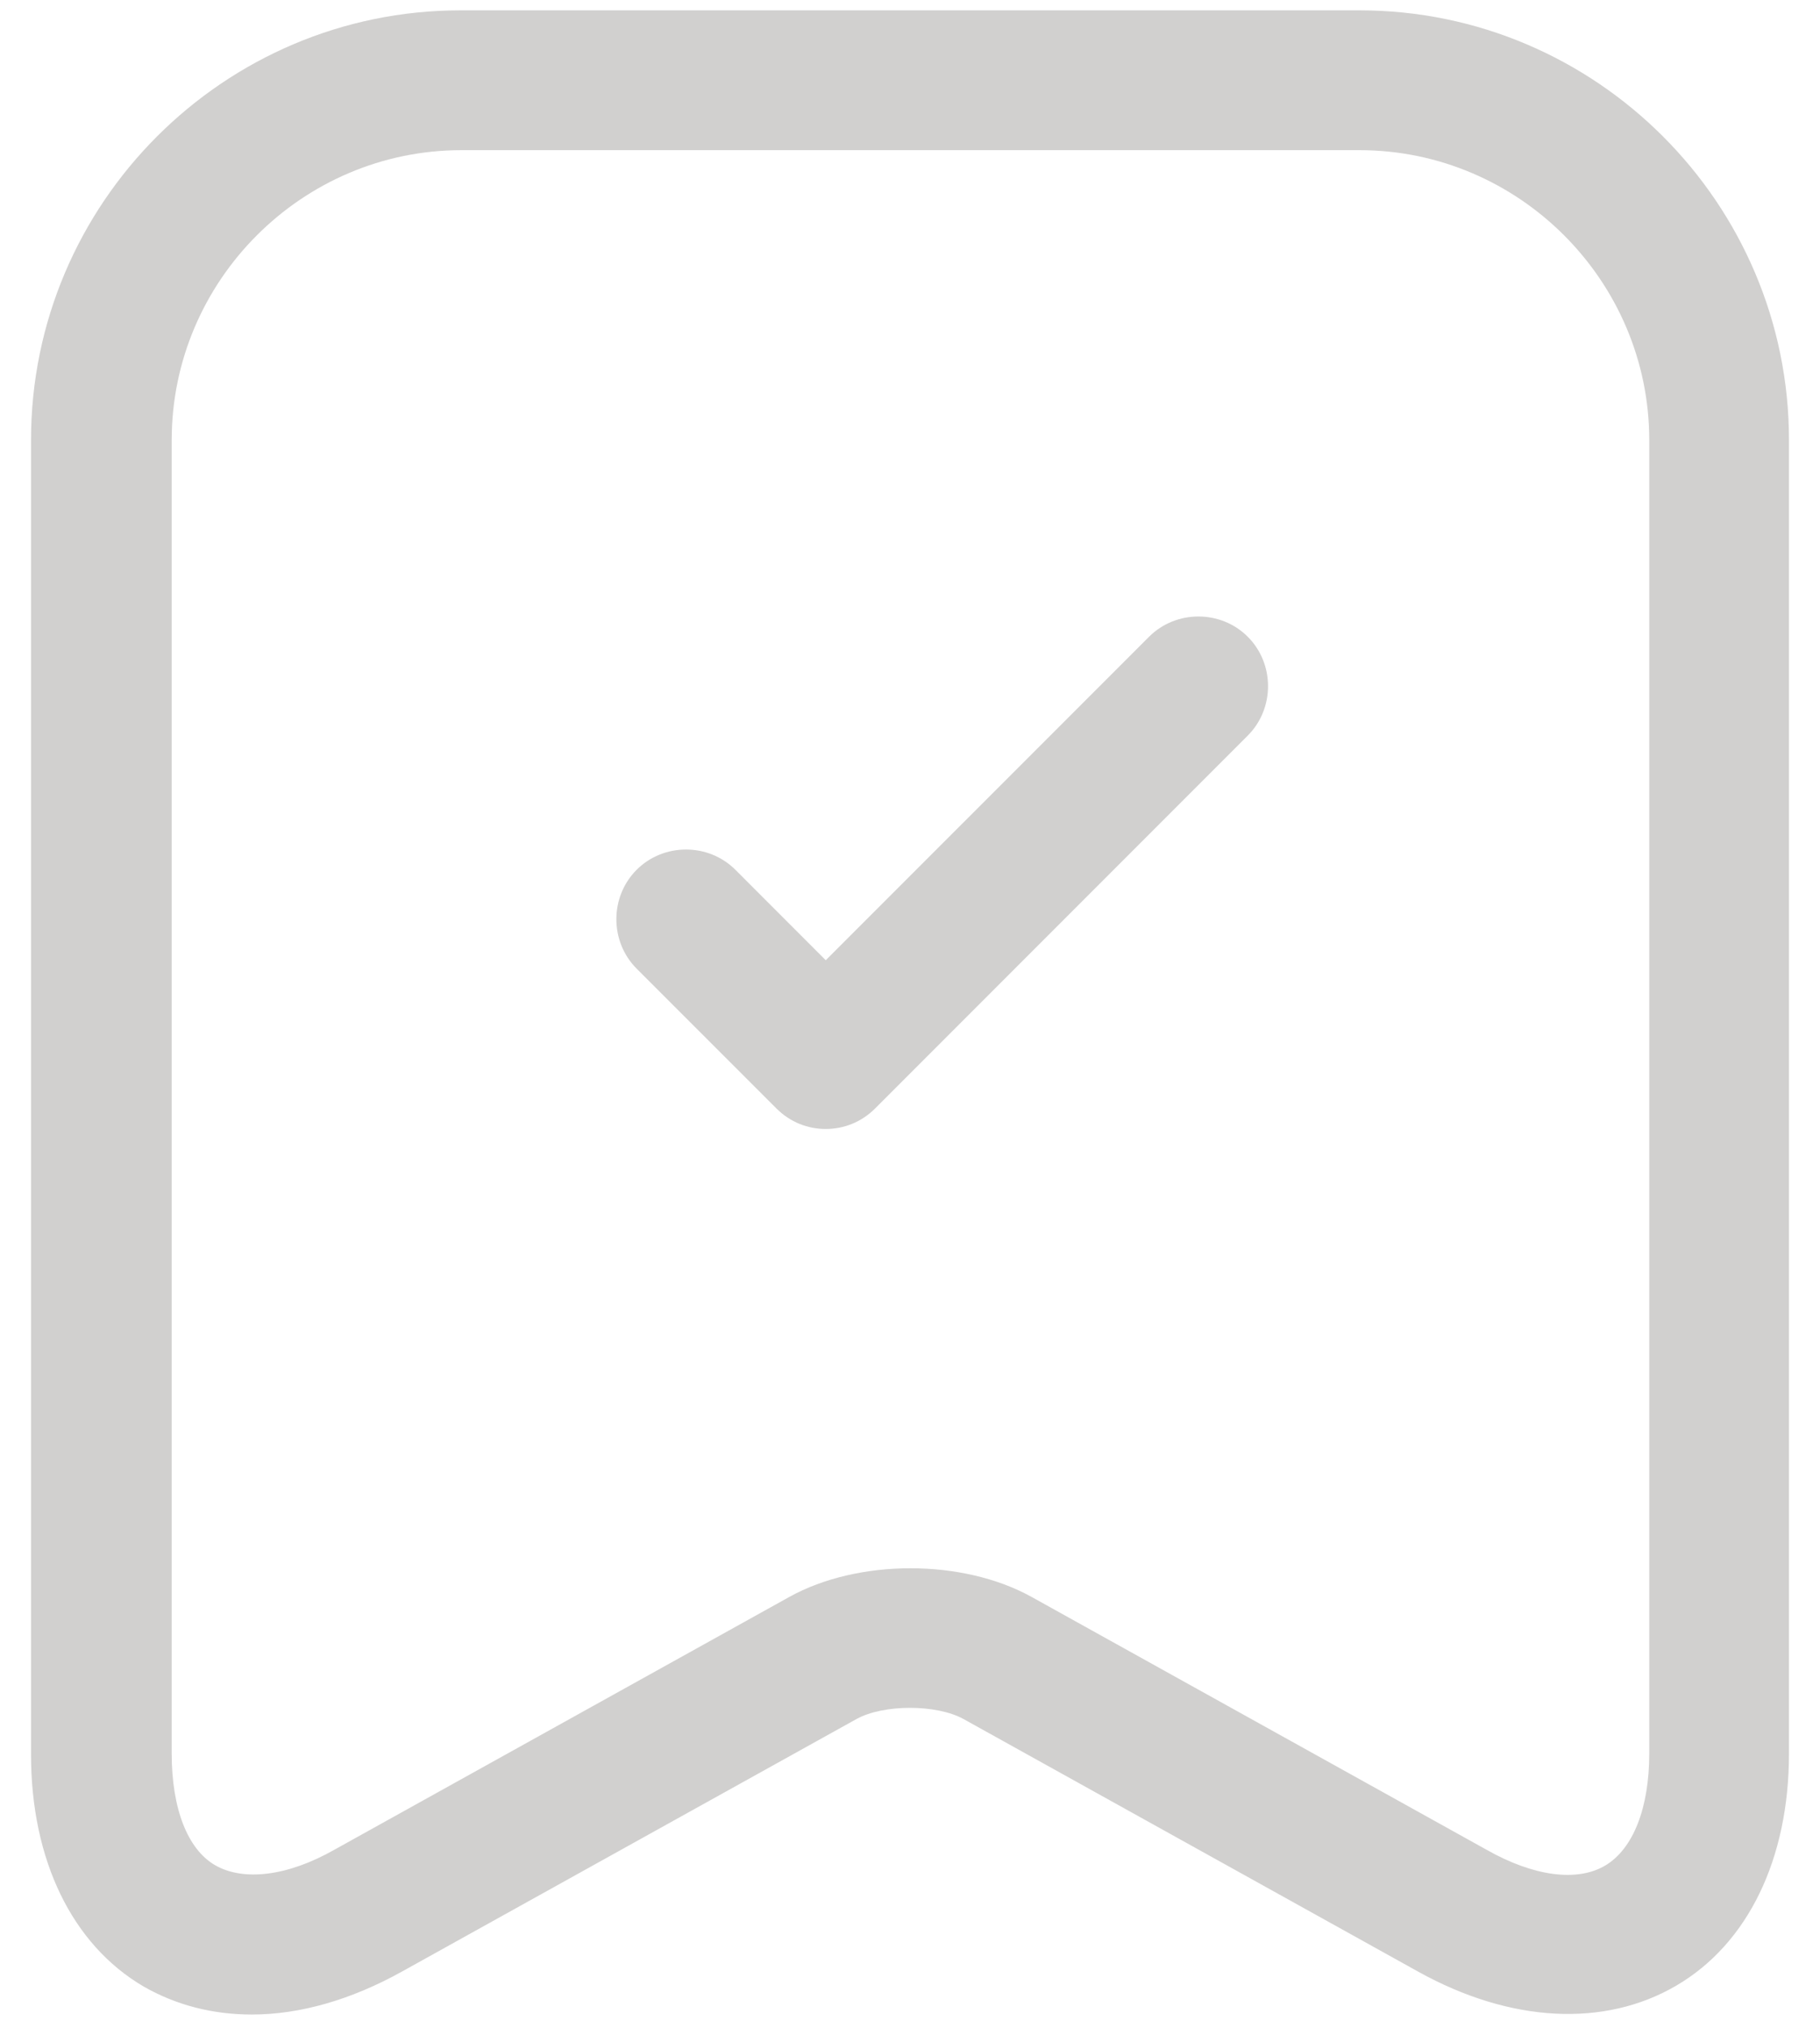 <svg width="44" height="49" viewBox="0 0 44 49" fill="none" xmlns="http://www.w3.org/2000/svg">
<path d="M6.088 48.673C5.142 48.673 4.264 48.448 3.475 47.998C1.741 46.984 0.75 44.935 0.75 42.39V10.633C0.75 4.912 5.412 0.25 11.133 0.25H32.867C38.588 0.25 43.25 4.912 43.25 10.633V42.367C43.25 44.912 42.259 46.962 40.525 47.975C38.791 48.989 36.516 48.876 34.286 47.637L23.295 41.534C22.642 41.173 21.358 41.173 20.705 41.534L9.714 47.637C8.498 48.313 7.259 48.673 6.088 48.673ZM11.155 3.628C7.304 3.628 4.151 6.782 4.151 10.633V42.367C4.151 43.696 4.534 44.687 5.209 45.07C5.885 45.453 6.944 45.34 8.092 44.687L19.083 38.583C20.75 37.66 23.273 37.66 24.939 38.583L35.93 44.687C37.079 45.34 38.137 45.475 38.813 45.07C39.489 44.664 39.872 43.673 39.872 42.367V10.633C39.872 6.782 36.718 3.628 32.867 3.628H11.155Z" fill="#D1D0CF"/>
<path d="M19.963 27.277C19.535 27.277 19.108 27.119 18.77 26.781L15.391 23.403C14.738 22.75 14.738 21.669 15.391 21.015C16.044 20.362 17.125 20.362 17.779 21.015L19.963 23.2L27.779 15.385C28.432 14.732 29.513 14.732 30.166 15.385C30.819 16.038 30.819 17.119 30.166 17.772L21.157 26.781C20.819 27.119 20.391 27.277 19.963 27.277Z" fill="#D1D0CF"/>
</svg>

